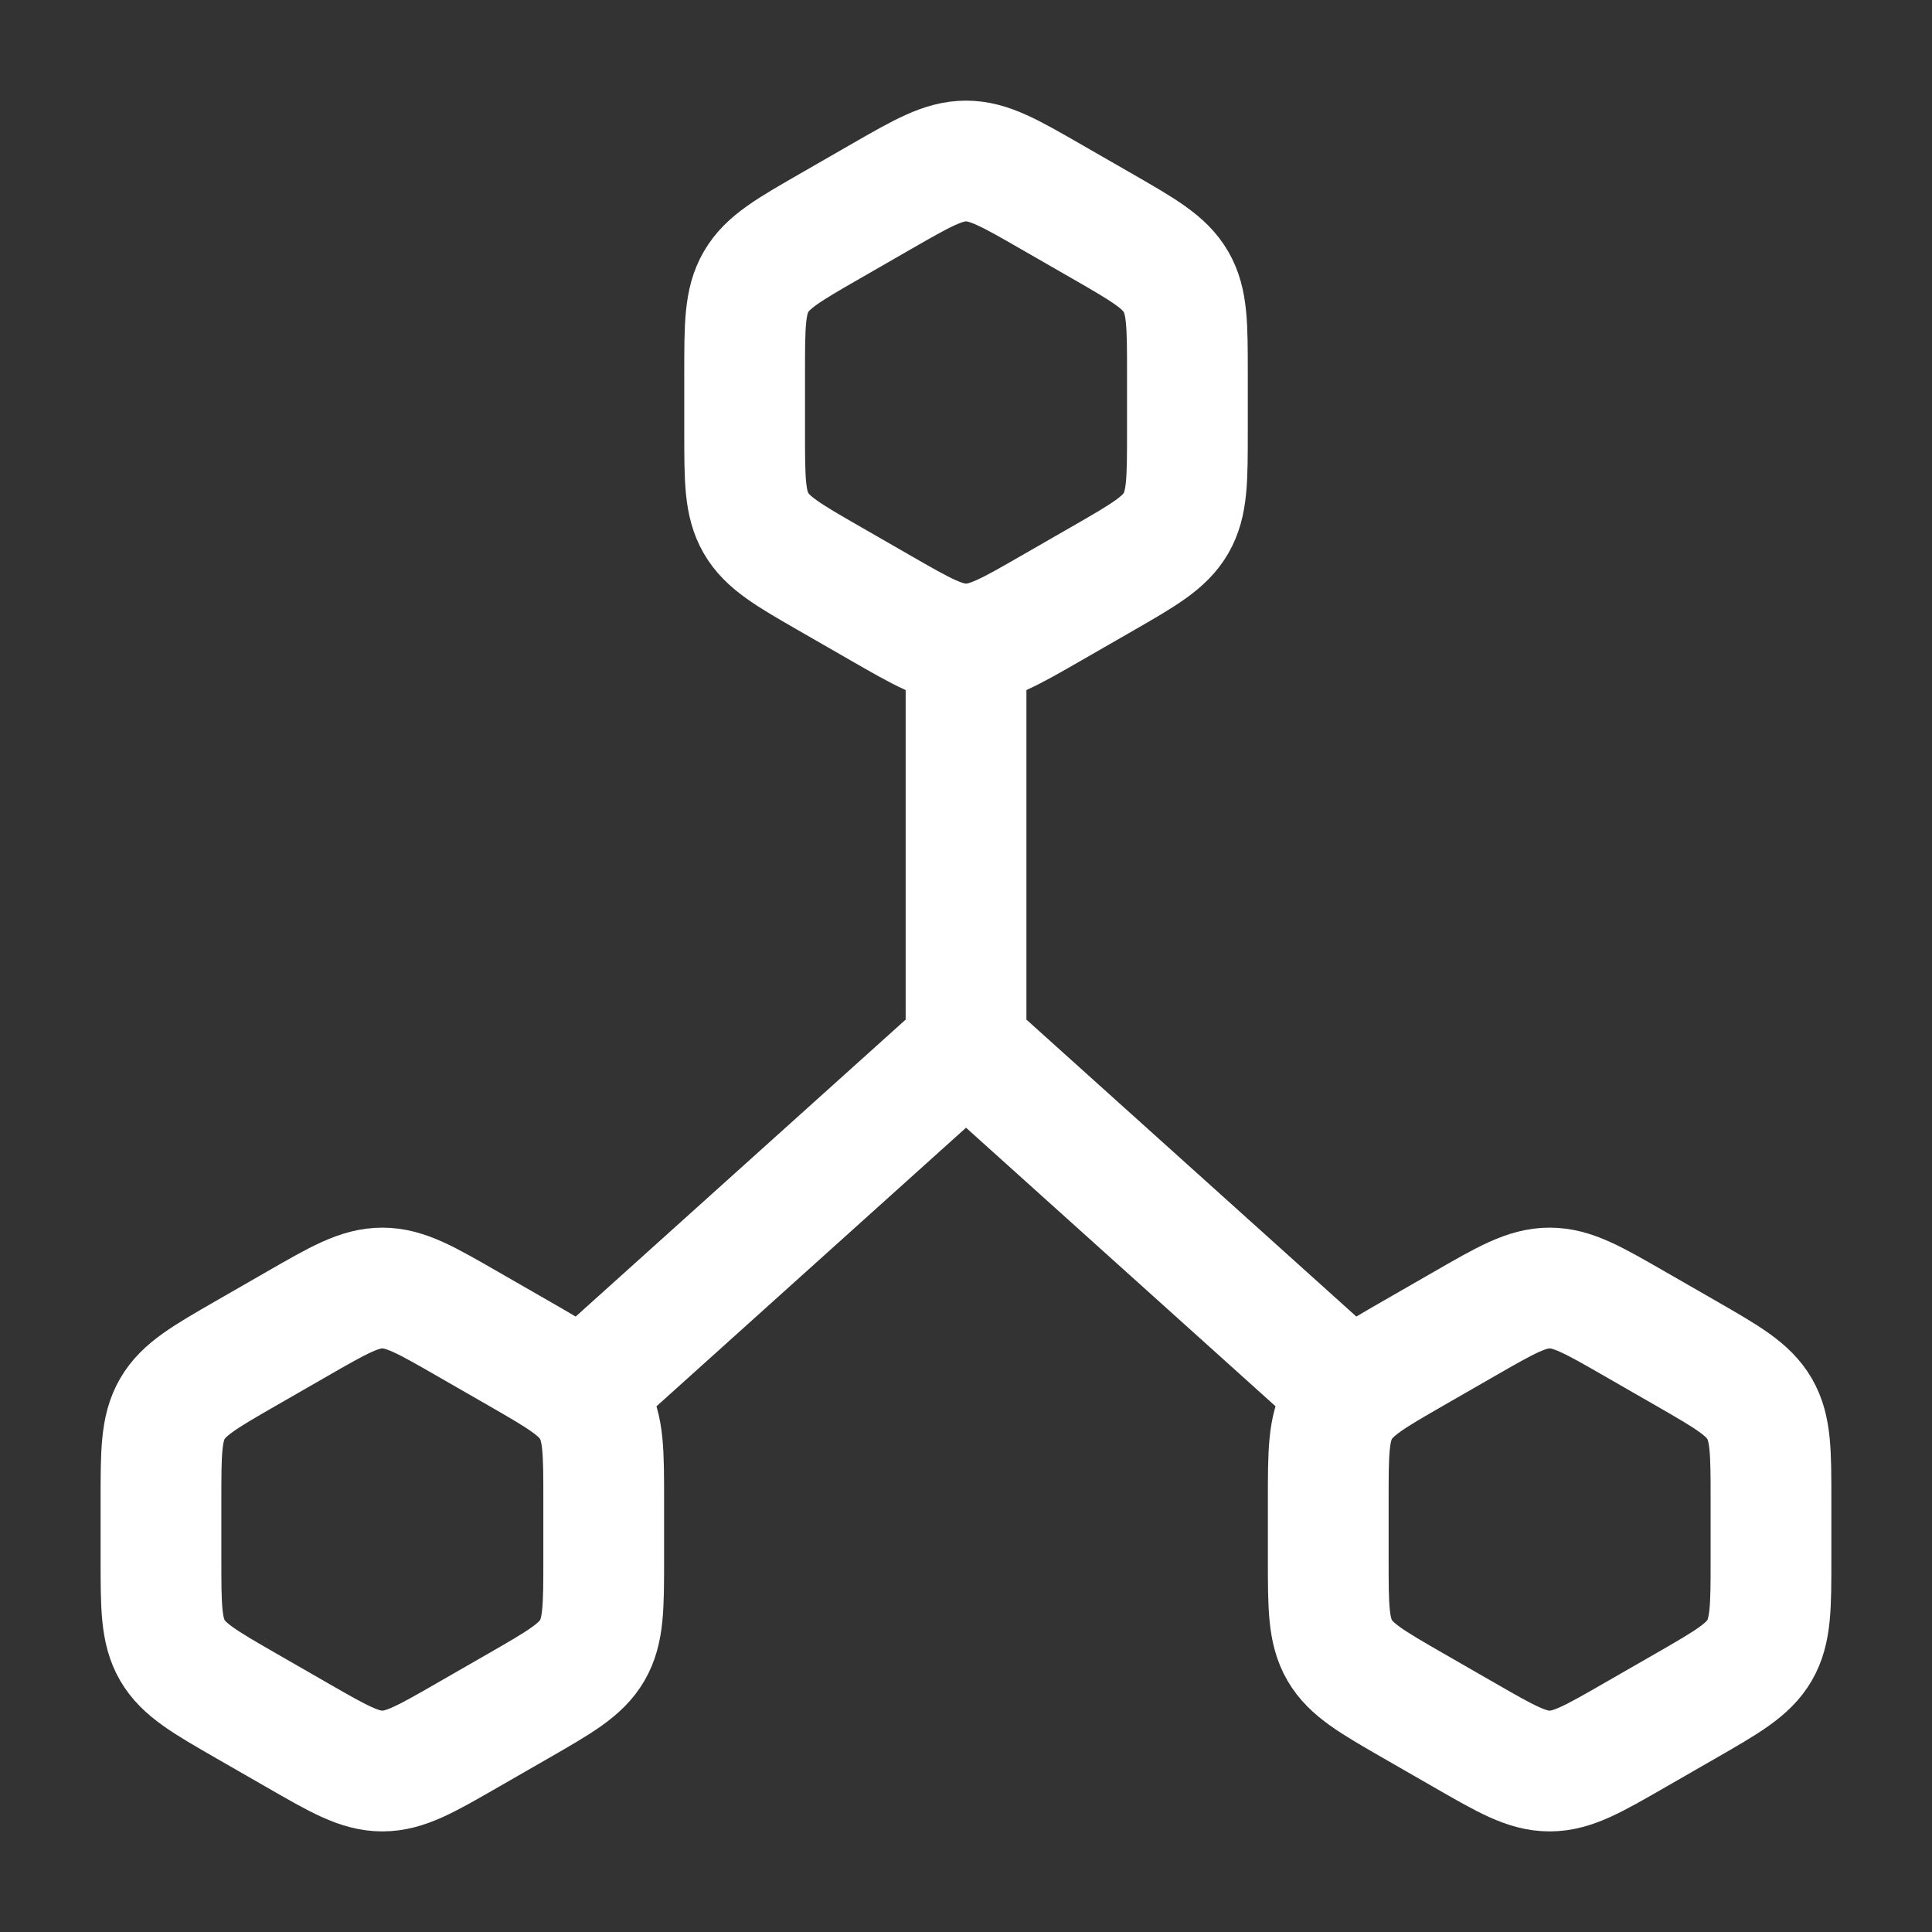 <svg width="50" height="50" viewBox="0 0 50 50" fill="none" xmlns="http://www.w3.org/2000/svg">
<rect x="0" y="0" width="50" height="50" fill="#333333" stroke="none"/>
<path d="M25.001 27.083L35.417 36.458M25.001 27.083L14.584 36.458M25.001 27.083V16.666" stroke="white" stroke-width="3.125"/>
<path d="M37.899 34.262C38.975 33.643 39.513 33.334 40.104 33.334C40.695 33.334 41.233 33.643 42.309 34.262L43.628 35.02C44.704 35.639 45.242 35.949 45.538 36.459C45.833 36.968 45.833 37.587 45.833 38.825V40.342C45.833 41.58 45.833 42.199 45.538 42.709C45.242 43.218 44.704 43.528 43.628 44.147L42.309 44.905C41.233 45.524 40.695 45.834 40.104 45.834C39.513 45.834 38.975 45.524 37.899 44.905L36.58 44.147C35.504 43.528 34.966 43.218 34.67 42.709C34.375 42.199 34.375 41.58 34.375 40.342V38.825C34.375 37.587 34.375 36.968 34.67 36.459C34.966 35.949 35.504 35.639 36.58 35.02L37.899 34.262Z" stroke="white" stroke-width="3.125"/>
<path d="M7.69 34.262C8.766 33.643 9.304 33.334 9.895 33.334C10.486 33.334 11.024 33.643 12.1 34.262L13.419 35.02C14.495 35.639 15.034 35.949 15.329 36.459C15.624 36.968 15.624 37.587 15.624 38.825V40.342C15.624 41.58 15.624 42.199 15.329 42.709C15.034 43.218 14.495 43.528 13.419 44.147L12.1 44.905C11.024 45.524 10.486 45.834 9.895 45.834C9.304 45.834 8.766 45.524 7.69 44.905L6.371 44.147C5.295 43.528 4.757 43.218 4.461 42.709C4.166 42.199 4.166 41.58 4.166 40.342V38.825C4.166 37.587 4.166 36.968 4.461 36.459C4.757 35.949 5.295 35.639 6.371 35.02L7.69 34.262Z" stroke="white" stroke-width="3.125"/>
<path d="M22.795 5.095C23.872 4.476 24.41 4.167 25.001 4.167C25.591 4.167 26.13 4.476 27.206 5.095L28.525 5.853C29.601 6.472 30.139 6.782 30.434 7.292C30.73 7.801 30.73 8.42 30.73 9.658V11.175C30.73 12.413 30.73 13.032 30.434 13.541C30.139 14.051 29.601 14.361 28.525 14.98L27.206 15.738C26.13 16.357 25.591 16.666 25.001 16.666C24.41 16.666 23.872 16.357 22.795 15.738L21.477 14.98C20.4 14.361 19.862 14.051 19.567 13.541C19.271 13.032 19.271 12.413 19.271 11.175V9.658C19.271 8.42 19.271 7.801 19.567 7.292C19.862 6.782 20.4 6.472 21.477 5.853L22.795 5.095Z" stroke="white" stroke-width="3.125"/>
</svg>
